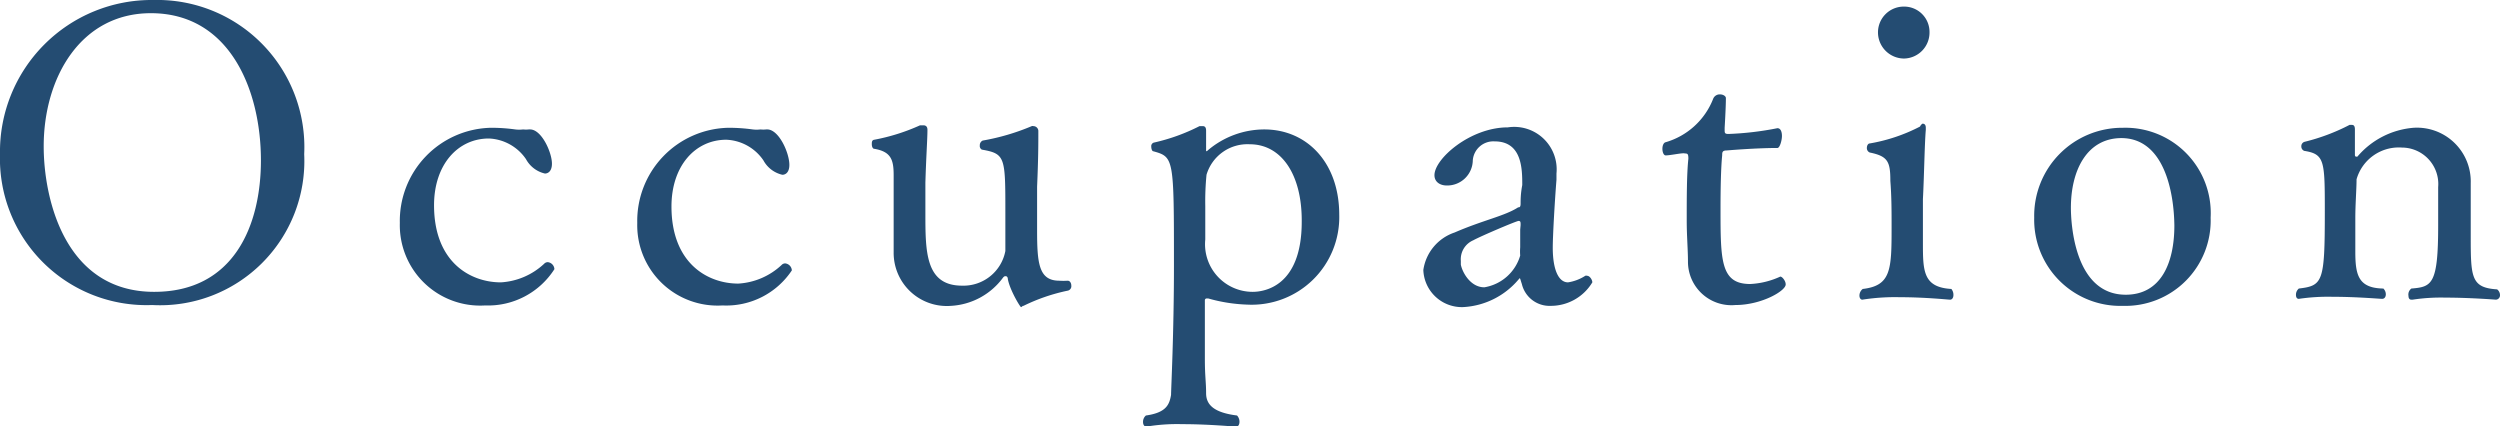 <svg xmlns="http://www.w3.org/2000/svg" width="121.3" height="20.68" viewBox="0 0 121.3 20.68"><defs><style>.cls-1{fill:#244c72;}</style></defs><g id="レイヤー_2" data-name="レイヤー 2"><g id="レイヤー_1-2" data-name="レイヤー 1"><path class="cls-1" d="M7.38,14.8A7.11,7.11,0,0,1,0,7.48,7.36,7.36,0,0,1,7.46,0a7.14,7.14,0,0,1,7.3,7.48A7,7,0,0,1,7.38,14.8ZM7.32.64c-3.4,0-5.2,3.12-5.2,6.46,0,2.5,1,7.06,5.36,7.06,3.88,0,5.18-3.24,5.18-6.38C12.66,4.42,11.18.64,7.32.64Z"/><path class="cls-1" d="M23.54,14.82a3.9,3.9,0,0,1-4.14-4A4.52,4.52,0,0,1,23.82,6.2,8.55,8.55,0,0,1,25,6.28a1.51,1.51,0,0,0,.38,0,1.32,1.32,0,0,0,.28,0h.06c.56,0,1.06,1.12,1.06,1.66,0,.36-.18.48-.34.48a1.4,1.4,0,0,1-.92-.7,2.29,2.29,0,0,0-1.8-1c-1.5,0-2.66,1.26-2.66,3.24,0,2.76,1.76,3.74,3.24,3.74h0a3.36,3.36,0,0,0,2.1-.9.24.24,0,0,1,.18-.08.36.36,0,0,1,.32.34A3.82,3.82,0,0,1,23.54,14.82Z"/><path class="cls-1" d="M35.06,14.82a3.9,3.9,0,0,1-4.14-4A4.52,4.52,0,0,1,35.34,6.2a8.55,8.55,0,0,1,1.18.08,1.51,1.51,0,0,0,.38,0,1.32,1.32,0,0,0,.28,0h.06C37.8,6.3,38.3,7.42,38.3,8c0,.36-.18.48-.34.48a1.4,1.4,0,0,1-.92-.7,2.29,2.29,0,0,0-1.8-1c-1.5,0-2.66,1.26-2.66,3.24,0,2.76,1.76,3.74,3.24,3.74h0a3.36,3.36,0,0,0,2.1-.9.24.24,0,0,1,.18-.08.36.36,0,0,1,.32.34A3.82,3.82,0,0,1,35.06,14.82Z"/><path class="cls-1" d="M49.66,14.84c-.06,0-.08.06-.12.06s-.54-.82-.64-1.36c0-.1-.06-.14-.1-.14s-.08,0-.14.08a3.36,3.36,0,0,1-2.52,1.36,2.58,2.58,0,0,1-2.78-2.6c0-.46,0-1,0-1.56,0-.74,0-1.46,0-1.92V8.5c0-.74-.12-1.14-.94-1.28-.08,0-.12-.12-.12-.22s0-.2.12-.22a9.68,9.68,0,0,0,2.22-.7l.16,0c.12,0,.2.06.2.22,0,.44-.06,1.24-.1,2.56,0,.3,0,.88,0,1.48,0,1.88,0,3.52,1.78,3.52a2.07,2.07,0,0,0,2.1-1.68c0-.26,0-1,0-1.86,0-2.7,0-2.86-1.14-3.06a.2.2,0,0,1-.1-.2.25.25,0,0,1,.14-.24,10.87,10.87,0,0,0,2.38-.7.12.12,0,0,1,.08,0,.24.24,0,0,1,.24.26v0c0,.64,0,1.3-.06,2.68,0,.34,0,1.24,0,2.1,0,1.62.08,2.46,1.08,2.46a3,3,0,0,0,.4,0h0c.12,0,.18.12.18.24a.22.22,0,0,1-.16.24A9,9,0,0,0,49.66,14.84Z"/><path class="cls-1" d="M60.52,14.78a7.79,7.79,0,0,1-1.9-.3l-.08,0a.09.09,0,0,0-.08.1v2.8c0,.9.06,1.14.06,1.7s.38.94,1.5,1.08a.44.44,0,0,1,.12.3c0,.14-.06.24-.16.24s-1.32-.12-2.62-.12a9,9,0,0,0-1.74.12h0c-.1,0-.16-.1-.16-.22a.4.4,0,0,1,.14-.32c1-.14,1.14-.54,1.22-1,0-.28.14-3,.14-6.26,0-5.24,0-5.28-1-5.56-.06,0-.1-.12-.1-.22a.18.18,0,0,1,.12-.2,9.35,9.35,0,0,0,2.22-.8l.16,0c.1,0,.16.06.16.22v0l0,.92c0,.06,0,.08,0,.08a.17.17,0,0,0,.1-.06,4.24,4.24,0,0,1,2.72-1c2.08,0,3.64,1.62,3.64,4.14A4.25,4.25,0,0,1,60.52,14.78ZM60.64,7a2.07,2.07,0,0,0-2.1,1.48A13.25,13.25,0,0,0,58.48,10c0,.78,0,1.56,0,1.56v.06a2.31,2.31,0,0,0,2.3,2.54c.54,0,2.38-.24,2.38-3.4C63.18,8.48,62.18,7,60.64,7Z"/><path class="cls-1" d="M75.24,14.84a1.38,1.38,0,0,1-1.4-1.06c-.06-.18-.08-.28-.1-.28s0,0-.06.06A3.77,3.77,0,0,1,71,14.9a1.87,1.87,0,0,1-1.94-1.8,2.26,2.26,0,0,1,1.52-1.82c1.38-.6,2.44-.8,3.08-1.22.06,0,.12,0,.12-.18s0-.48.08-.9c0-.76,0-2.12-1.34-2.12a1,1,0,0,0-1.06.92A1.24,1.24,0,0,1,70.2,9c-.34,0-.6-.18-.6-.5,0-.8,1.74-2.32,3.56-2.32a2.06,2.06,0,0,1,2.36,2.24c0,.1,0,.2,0,.3-.08,1-.18,2.7-.18,3.3,0,1.06.28,1.68.74,1.68a2.15,2.15,0,0,0,.84-.32.12.12,0,0,1,.08,0c.14,0,.26.2.26.32A2.35,2.35,0,0,1,75.24,14.84Zm-1.46-3.92c0-.14,0-.2-.1-.2s-1.84.74-2.2.94a1,1,0,0,0-.6,1v.18c.08.4.48,1.1,1.14,1.1a2.18,2.18,0,0,0,1.74-1.54v0a2.55,2.55,0,0,1,0-.4c0-.32,0-.66,0-.86Z"/><path class="cls-1" d="M84.2,14.8a2.11,2.11,0,0,1-2.3-2.1c0-.58-.06-1.26-.06-2,0-1.1,0-2.26.08-3,0-.28-.06-.24-.2-.26s-.68.1-.9.1h0c-.1,0-.16-.16-.16-.32s.06-.3.16-.32A3.53,3.53,0,0,0,83.12,4.8a.34.34,0,0,1,.34-.22c.14,0,.28.08.28.18v0c0,.46-.06,1.44-.06,1.44V6.3c0,.14,0,.2.18.2a14.78,14.78,0,0,0,2.38-.28h0c.16,0,.22.18.22.38s-.1.58-.22.58c-1.08,0-2.46.12-2.46.12-.22,0-.22.1-.22.24-.06.6-.08,1.6-.08,2.56,0,2.54,0,3.68,1.44,3.68a3.93,3.93,0,0,0,1.46-.36h0c.1,0,.26.22.26.36C86.7,14.08,85.5,14.8,84.2,14.8Z"/><path class="cls-1" d="M94.78,14.32c0,.12-.06.22-.16.22s-1.2-.12-2.46-.12a10.2,10.2,0,0,0-1.8.12h0c-.08,0-.14-.08-.14-.2a.41.41,0,0,1,.16-.32c1.38-.16,1.4-.94,1.4-3,0-.74,0-1.48-.06-2.24,0-.94-.12-1.2-1-1.38a.23.23,0,0,1-.14-.22c0-.12.06-.22.14-.22a8.33,8.33,0,0,0,2.44-.82A.32.32,0,0,1,93.28,6c.1,0,.16.06.16.2V6.3c-.06.7-.08,2.24-.14,3.36,0,.46,0,1,0,1.54v.56c0,1.38,0,2.18,1.38,2.26A.44.44,0,0,1,94.78,14.32ZM92.38,2.84a1.27,1.27,0,0,1-1.26-1.28A1.25,1.25,0,0,1,92.38.32a1.23,1.23,0,0,1,1.24,1.24A1.26,1.26,0,0,1,92.38,2.84Z"/><path class="cls-1" d="M103,14.84a4.18,4.18,0,0,1-4.3-4.28A4.27,4.27,0,0,1,103,6.2a4.14,4.14,0,0,1,4.26,4.36A4.14,4.14,0,0,1,103,14.84Zm-.06-8.14c-1.68,0-2.46,1.56-2.46,3.38,0,.68.14,4.22,2.66,4.22,1.7,0,2.36-1.52,2.36-3.36C105.48,9.3,105,6.7,102.92,6.7Z"/><path class="cls-1" d="M121.3,14.32a.21.21,0,0,1-.2.22s-1.26-.1-2.46-.1a9.11,9.11,0,0,0-1.58.1H117c-.1,0-.14-.08-.14-.18A.36.36,0,0,1,117,14c1-.08,1.3-.2,1.3-3.06,0-.58,0-1.5,0-1.86a1.77,1.77,0,0,0-1.76-1.92,2.13,2.13,0,0,0-2.2,1.54c0,.46-.06,1.22-.06,1.88,0,.38,0,.72,0,.94v.68c0,1.14.14,1.78,1.36,1.8a.39.39,0,0,1,.12.28c0,.12-.06.22-.18.22s-1.22-.1-2.42-.1a9.76,9.76,0,0,0-1.62.1h0c-.1,0-.14-.08-.14-.2a.39.39,0,0,1,.14-.3c1.16-.14,1.26-.3,1.26-3.68,0-2.52,0-2.84-1-3a.23.23,0,0,1-.14-.22.22.22,0,0,1,.16-.22A9.75,9.75,0,0,0,114,6.06l.12,0c.1,0,.14.08.14.22V6.3c0,.26,0,.7,0,1v.22s0,.08.06.08,0,0,.06,0A4,4,0,0,1,117.1,6.2a2.61,2.61,0,0,1,2.78,2.68v2.5c0,2.06,0,2.58,1.28,2.66A.35.35,0,0,1,121.3,14.32Z"/></g></g></svg>